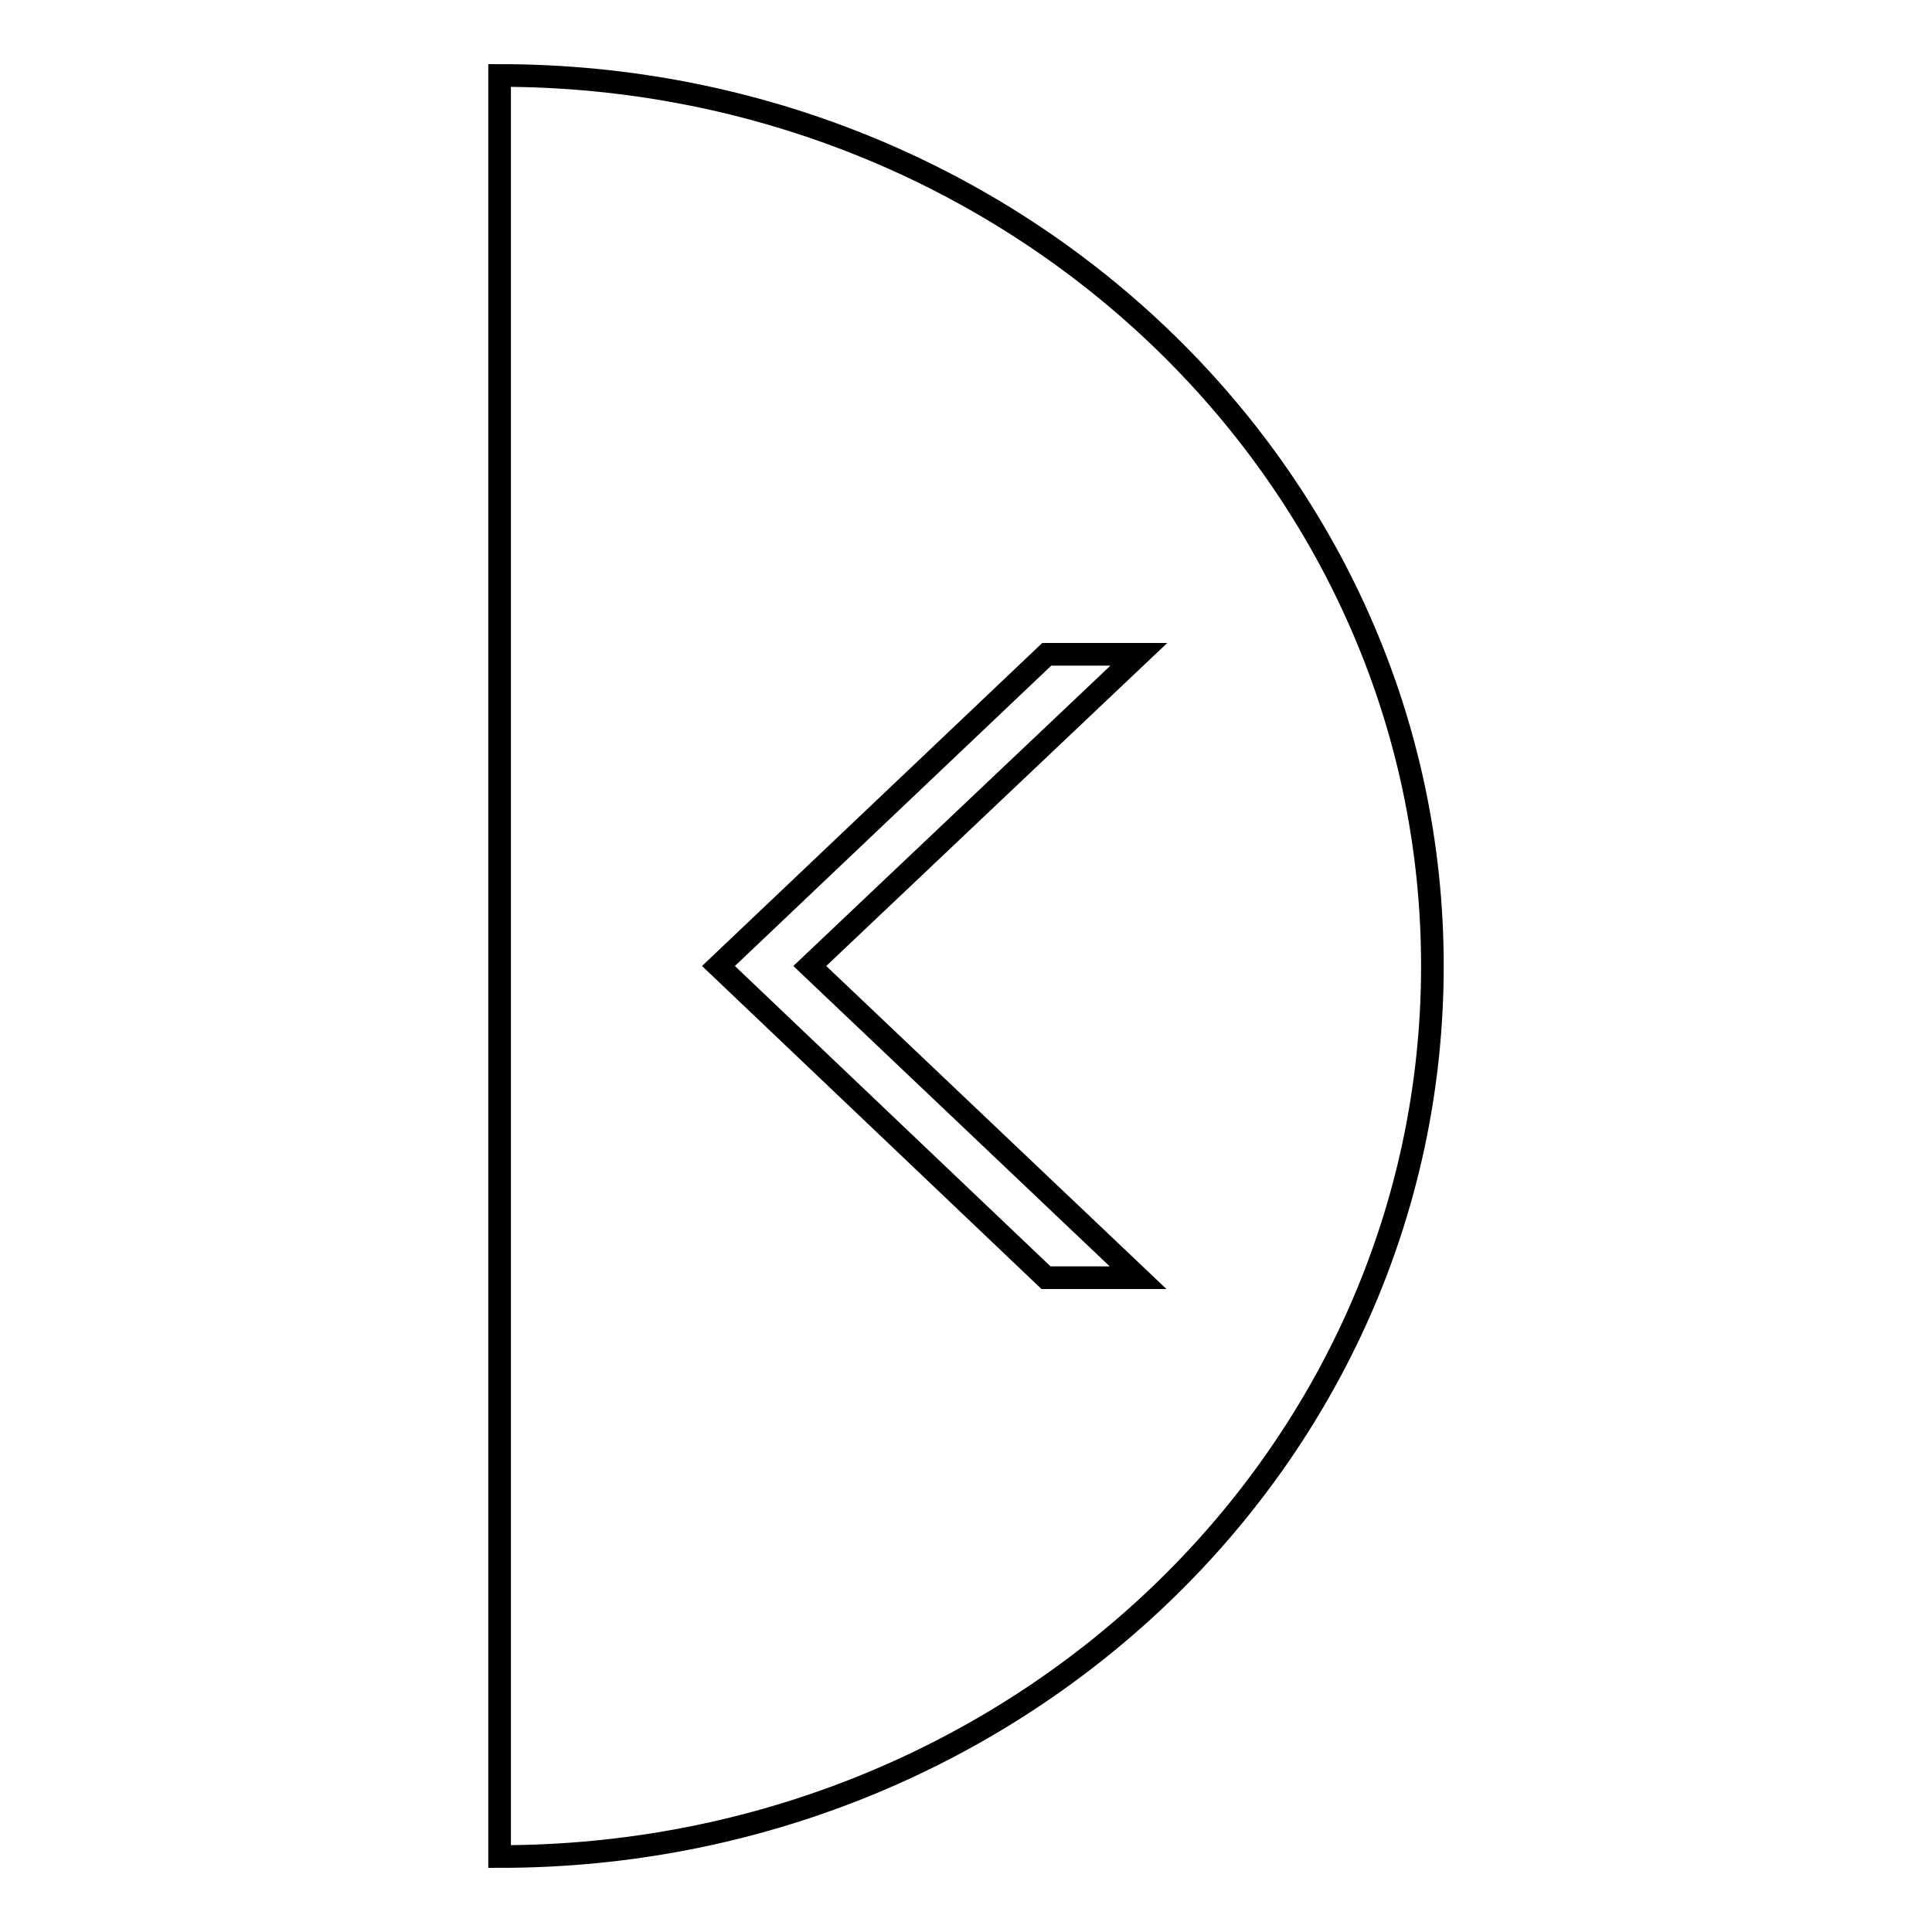 <?xml version="1.0" encoding="utf-8"?>
<!-- Svg Vector Icons : http://www.onlinewebfonts.com/icon -->
<!DOCTYPE svg PUBLIC "-//W3C//DTD SVG 1.1//EN" "http://www.w3.org/Graphics/SVG/1.1/DTD/svg11.dtd">
<svg version="1.1" xmlns="http://www.w3.org/2000/svg" xmlns:xlink="http://www.w3.org/1999/xlink" x="0px" y="0px" viewBox="0 0 256 256" enable-background="new 0 0 256 256" xml:space="preserve">
<g><g><path stroke-width="3" fill-opacity="0" stroke="#000000"  d="M189.8,128c0-65.2-55.4-118-123.6-118v236C134.5,246,189.8,193.2,189.8,128z M138.7,86.7h12.2L107.3,128l43.5,41.3h-12.2L95.2,128L138.7,86.7z"/></g></g>
</svg>
